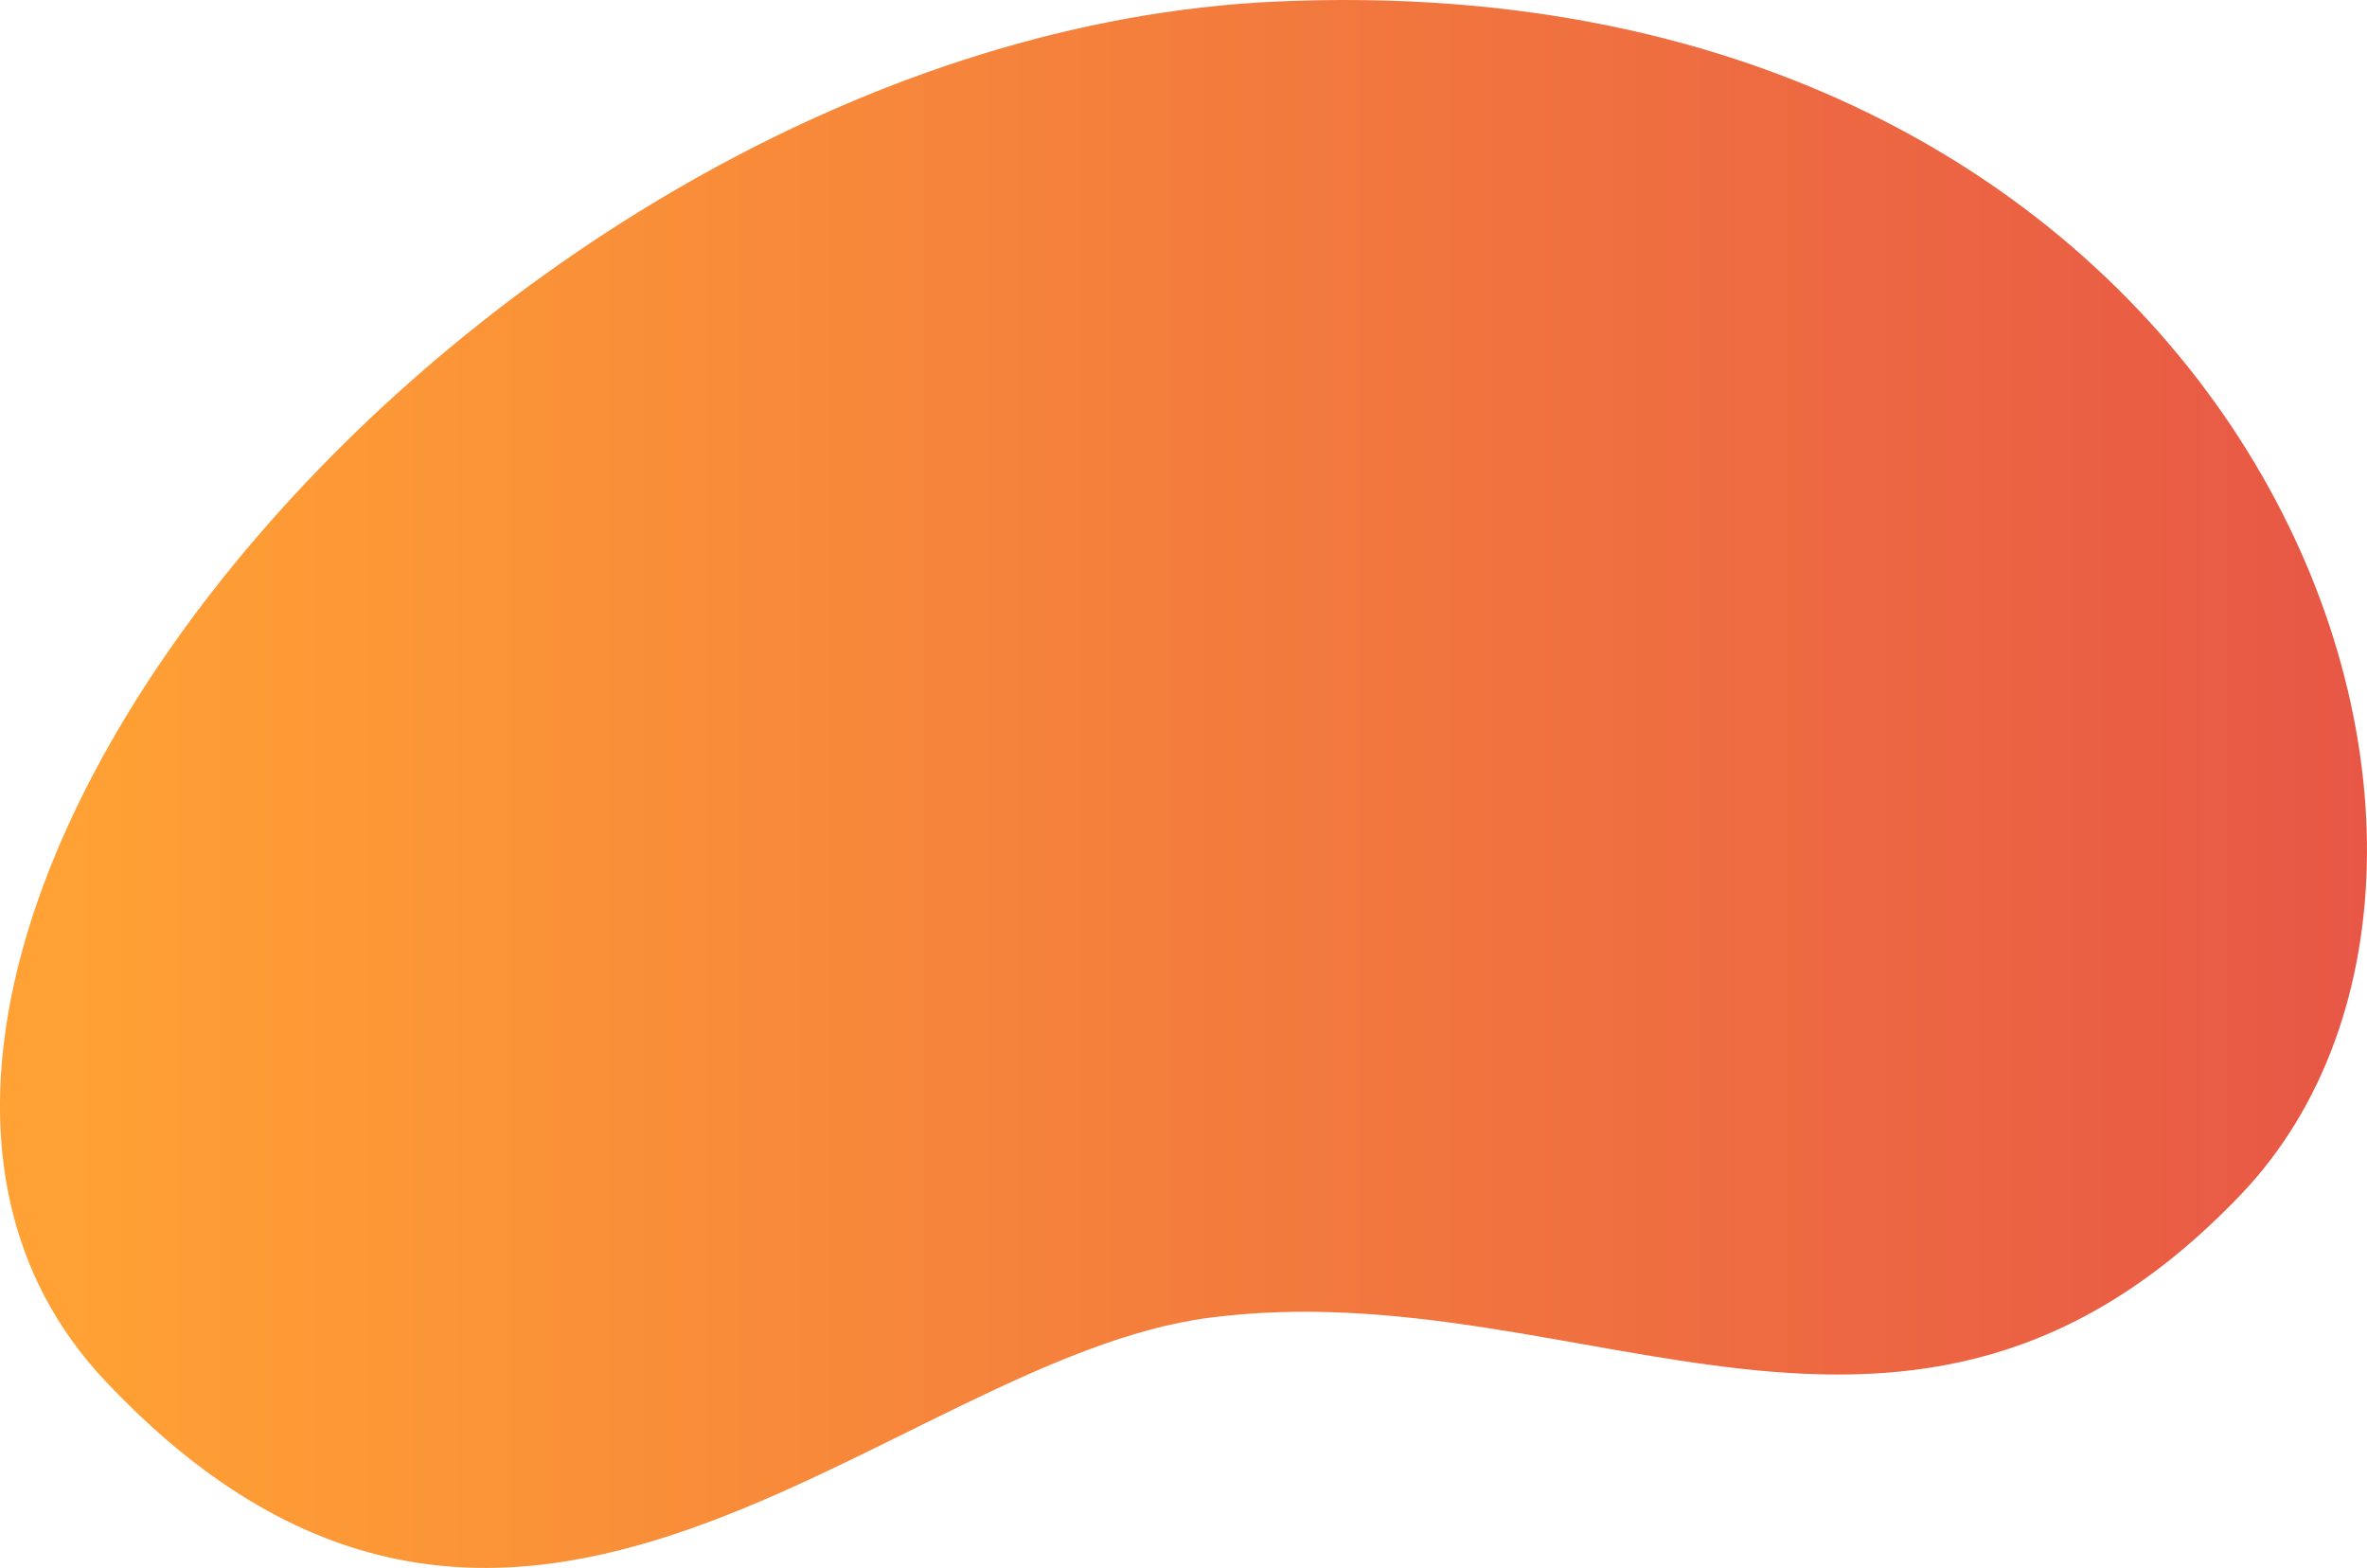 <svg xmlns="http://www.w3.org/2000/svg" width="564.237" height="373.736" viewBox="0 0 564.237 373.736">
  <defs>
    <linearGradient id="prefix__a" x1=".132" x2="1.119" y1=".816" y2=".816" gradientUnits="objectBoundingBox">
      <stop offset="0" stop-color="#ffa134" />
      <stop offset="1" stop-color="#e65247" />
    </linearGradient>
  </defs>
  <path fill="url(#prefix__a)" d="M615.8 1138.006c88.965-11.456 166.522 53.7 245.759-29.361s1.453-294.9-230.166-284.333c-188.837 8.612-372.084 229.782-279.049 328.668 98.019 104.178 186.884-5.113 263.456-14.974z" data-name="Tracé 67" transform="translate(-327.367 -823.931)" />
</svg>
